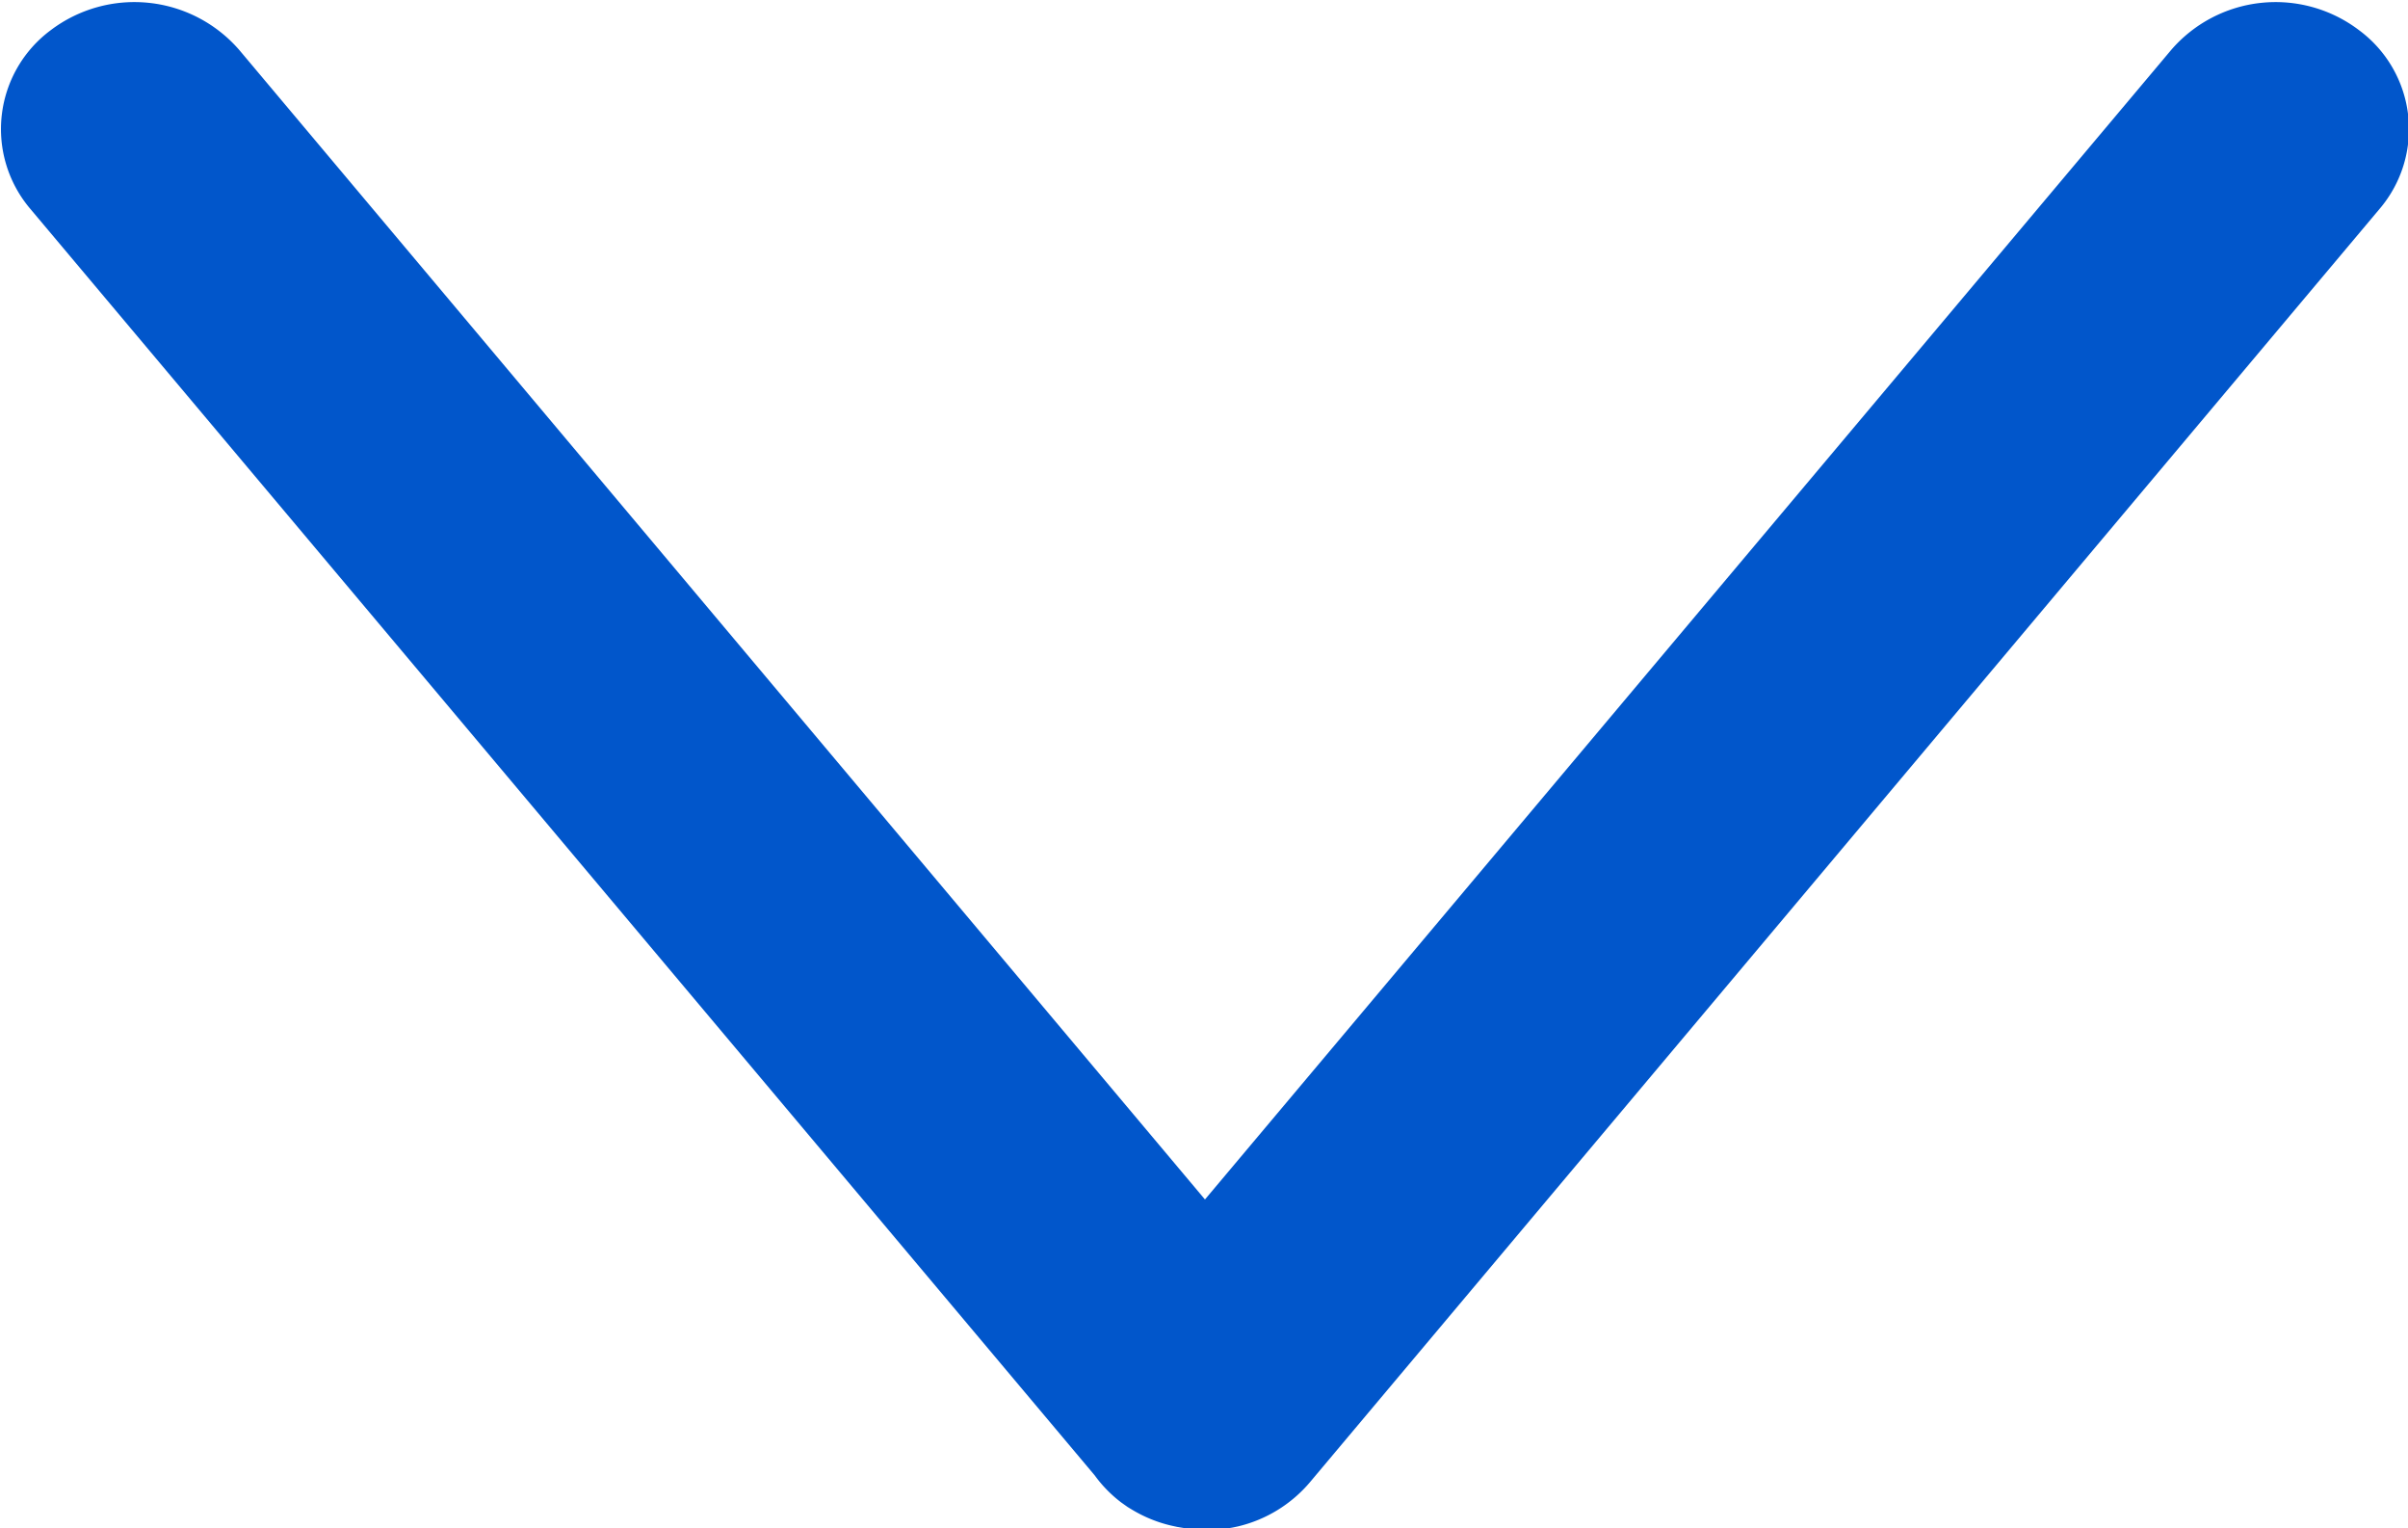 <svg xmlns="http://www.w3.org/2000/svg" width="15" height="9.517" viewBox="0 0 15 9.517">
  <path id="Unione_6" data-name="Unione 6" d="M-13678.541,9.517h-.014l-.026,0-.017,0-.022,0-.048-.008h0l-.032-.007h0a.844.844,0,0,1-.248-.1l-.015-.009-.013-.008-.041-.029a.806.806,0,0,1-.164-.168l-6.63-7.887a.767.767,0,0,1,.127-1.113.864.864,0,0,1,1.175.124l6.015,7.158,6.018-7.158a.859.859,0,0,1,1.171-.124.766.766,0,0,1,.128,1.113l-6.664,7.931a.842.842,0,0,1-.447.274h0l-.033.007h0l-.049.008-.022,0-.017,0-.026,0h-.1Z" transform="translate(13686 0)" fill="#0156cb"/>
</svg>
